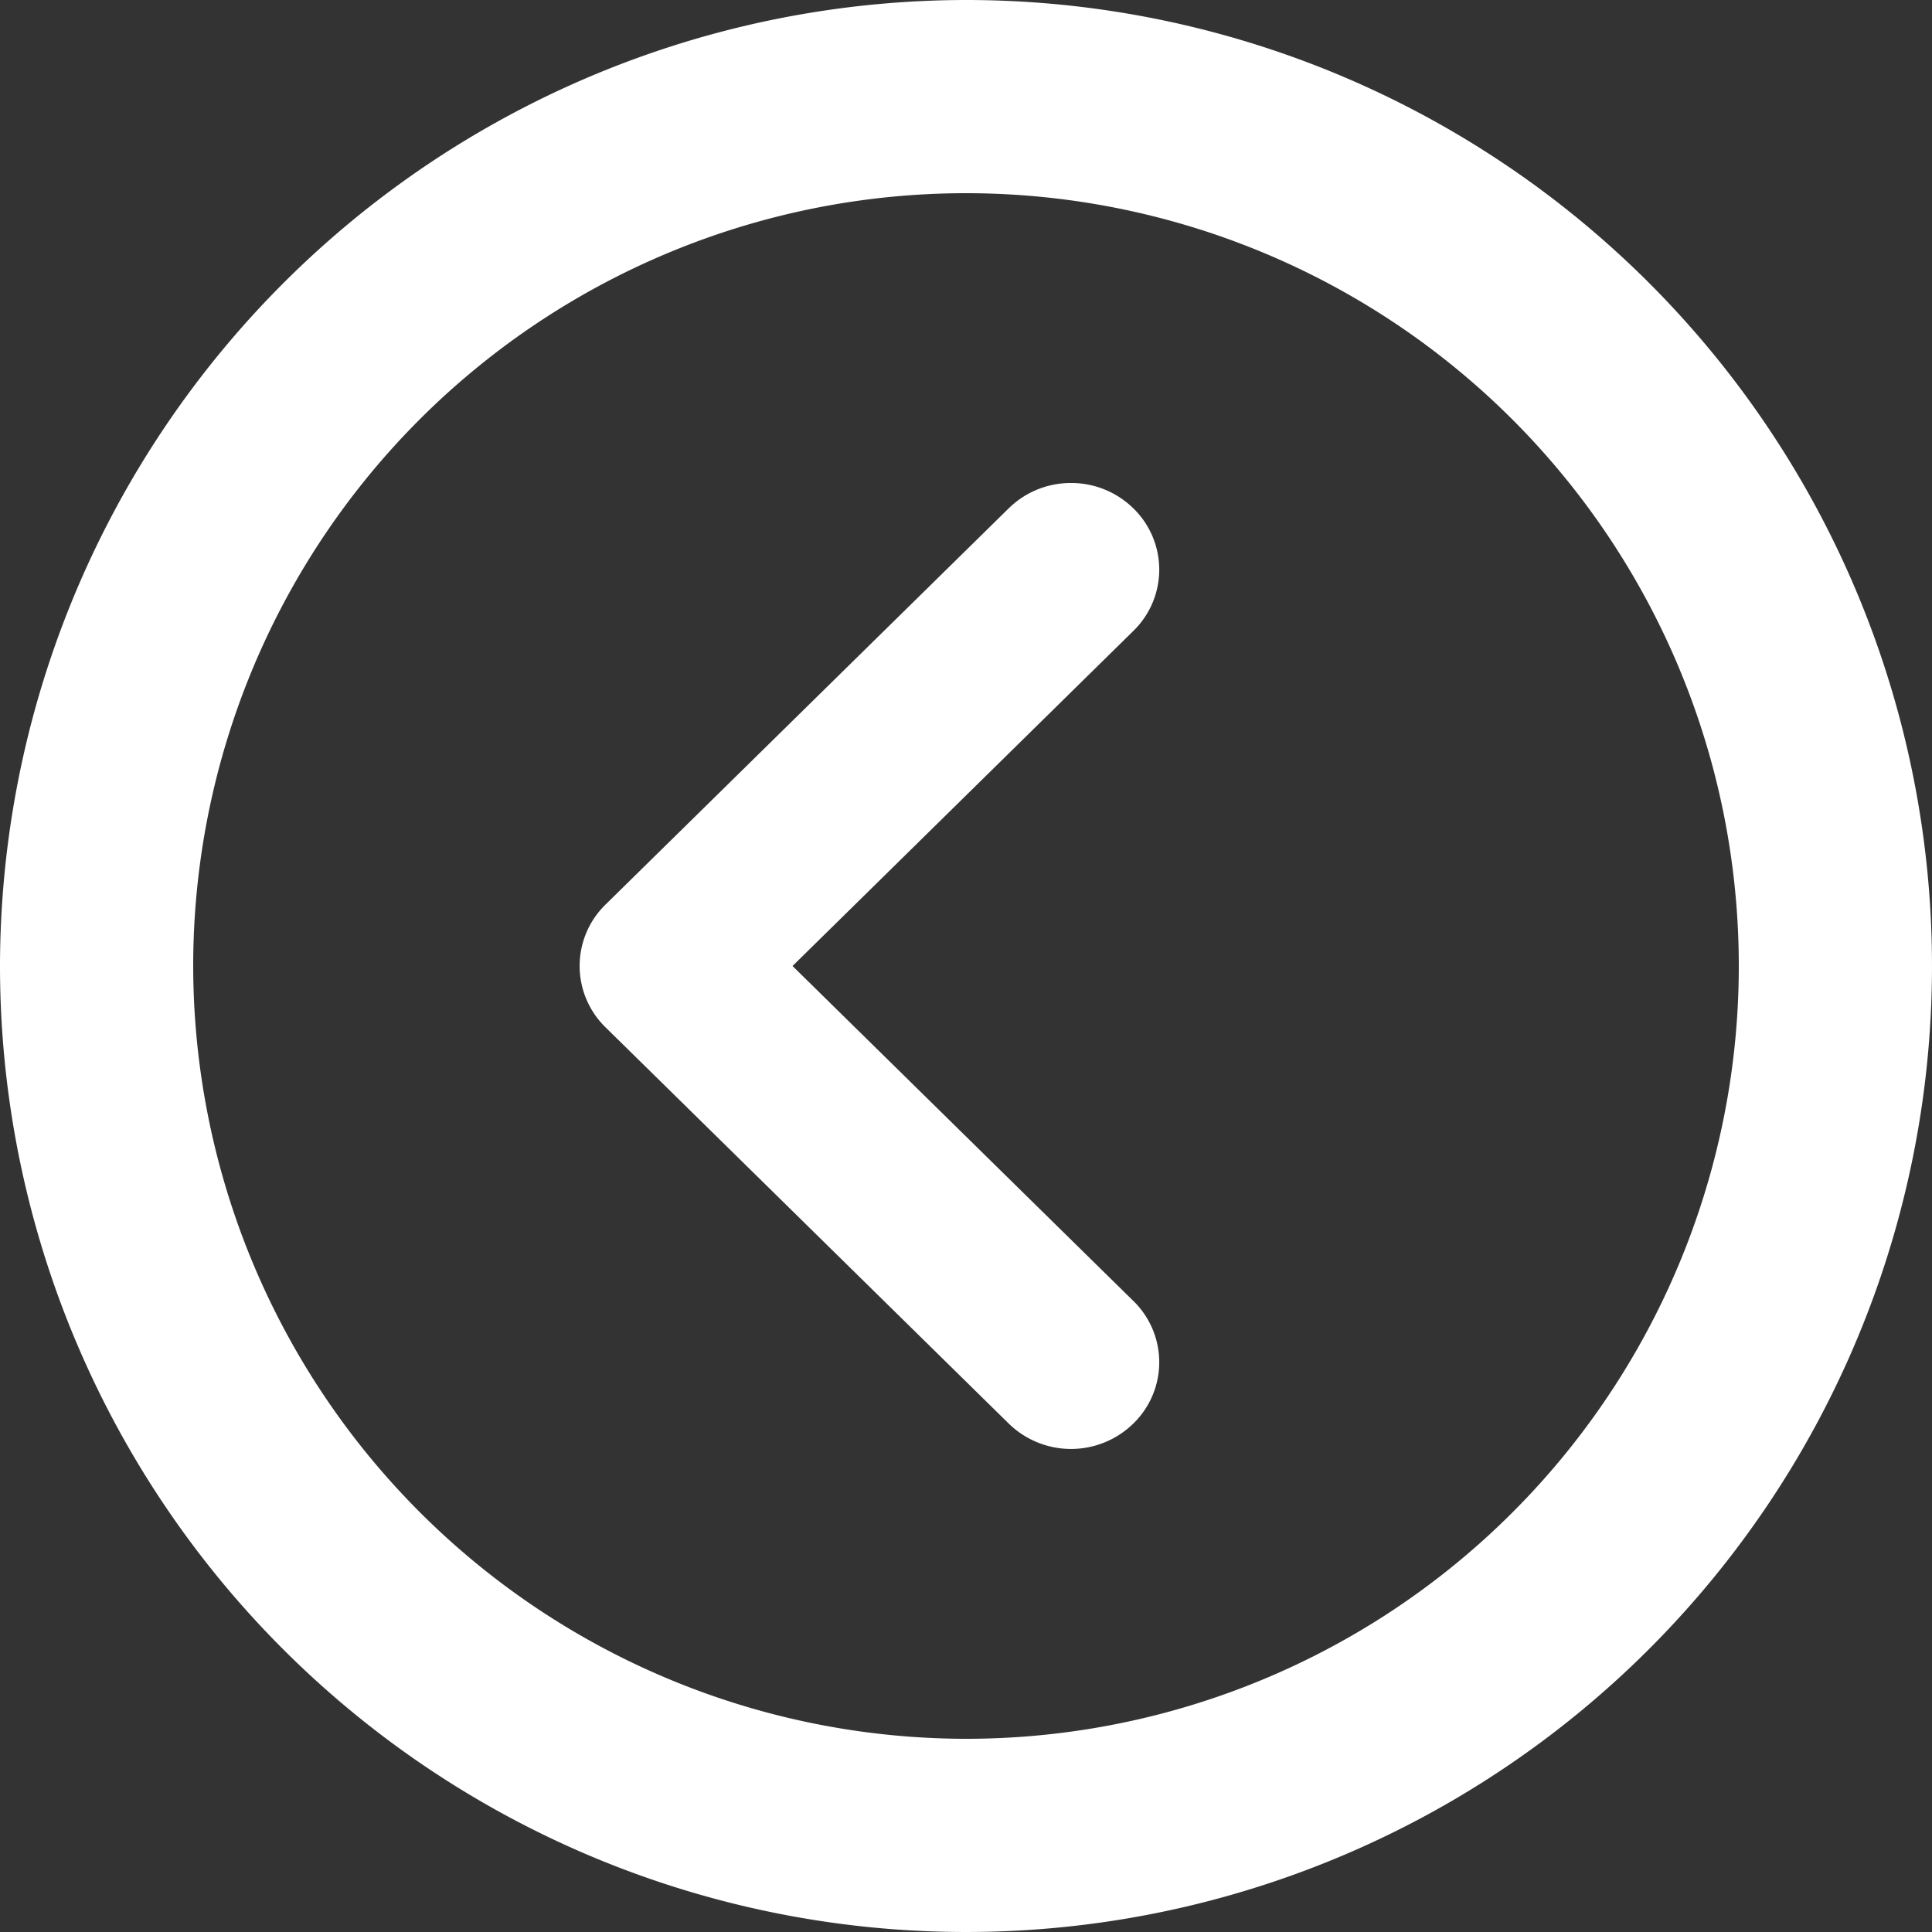 <svg xmlns="http://www.w3.org/2000/svg" width="32" height="32" viewBox="0 0 32 32">
  <rect x="0" y="0" width="32" height="32" fill="#333333" stroke="none"/>
  <path id="icon-link--banner" d="M16,32A16,16,0,1,1,32,16,16.018,16.018,0,0,1,16,32ZM16,3.2A12.8,12.8,0,1,0,28.8,16,12.815,12.815,0,0,0,16,3.2ZM14.261,24a1.467,1.467,0,0,1-1.033-.42,1.416,1.416,0,0,1,0-2.03L18.873,16l-5.645-5.548a1.416,1.416,0,0,1,0-2.03,1.476,1.476,0,0,1,2.065,0l6.679,6.564a1.419,1.419,0,0,1,0,2.03L15.293,23.58A1.466,1.466,0,0,1,14.261,24Z" transform="translate(32 32) rotate(180)" fill="#fff"/>
</svg>
